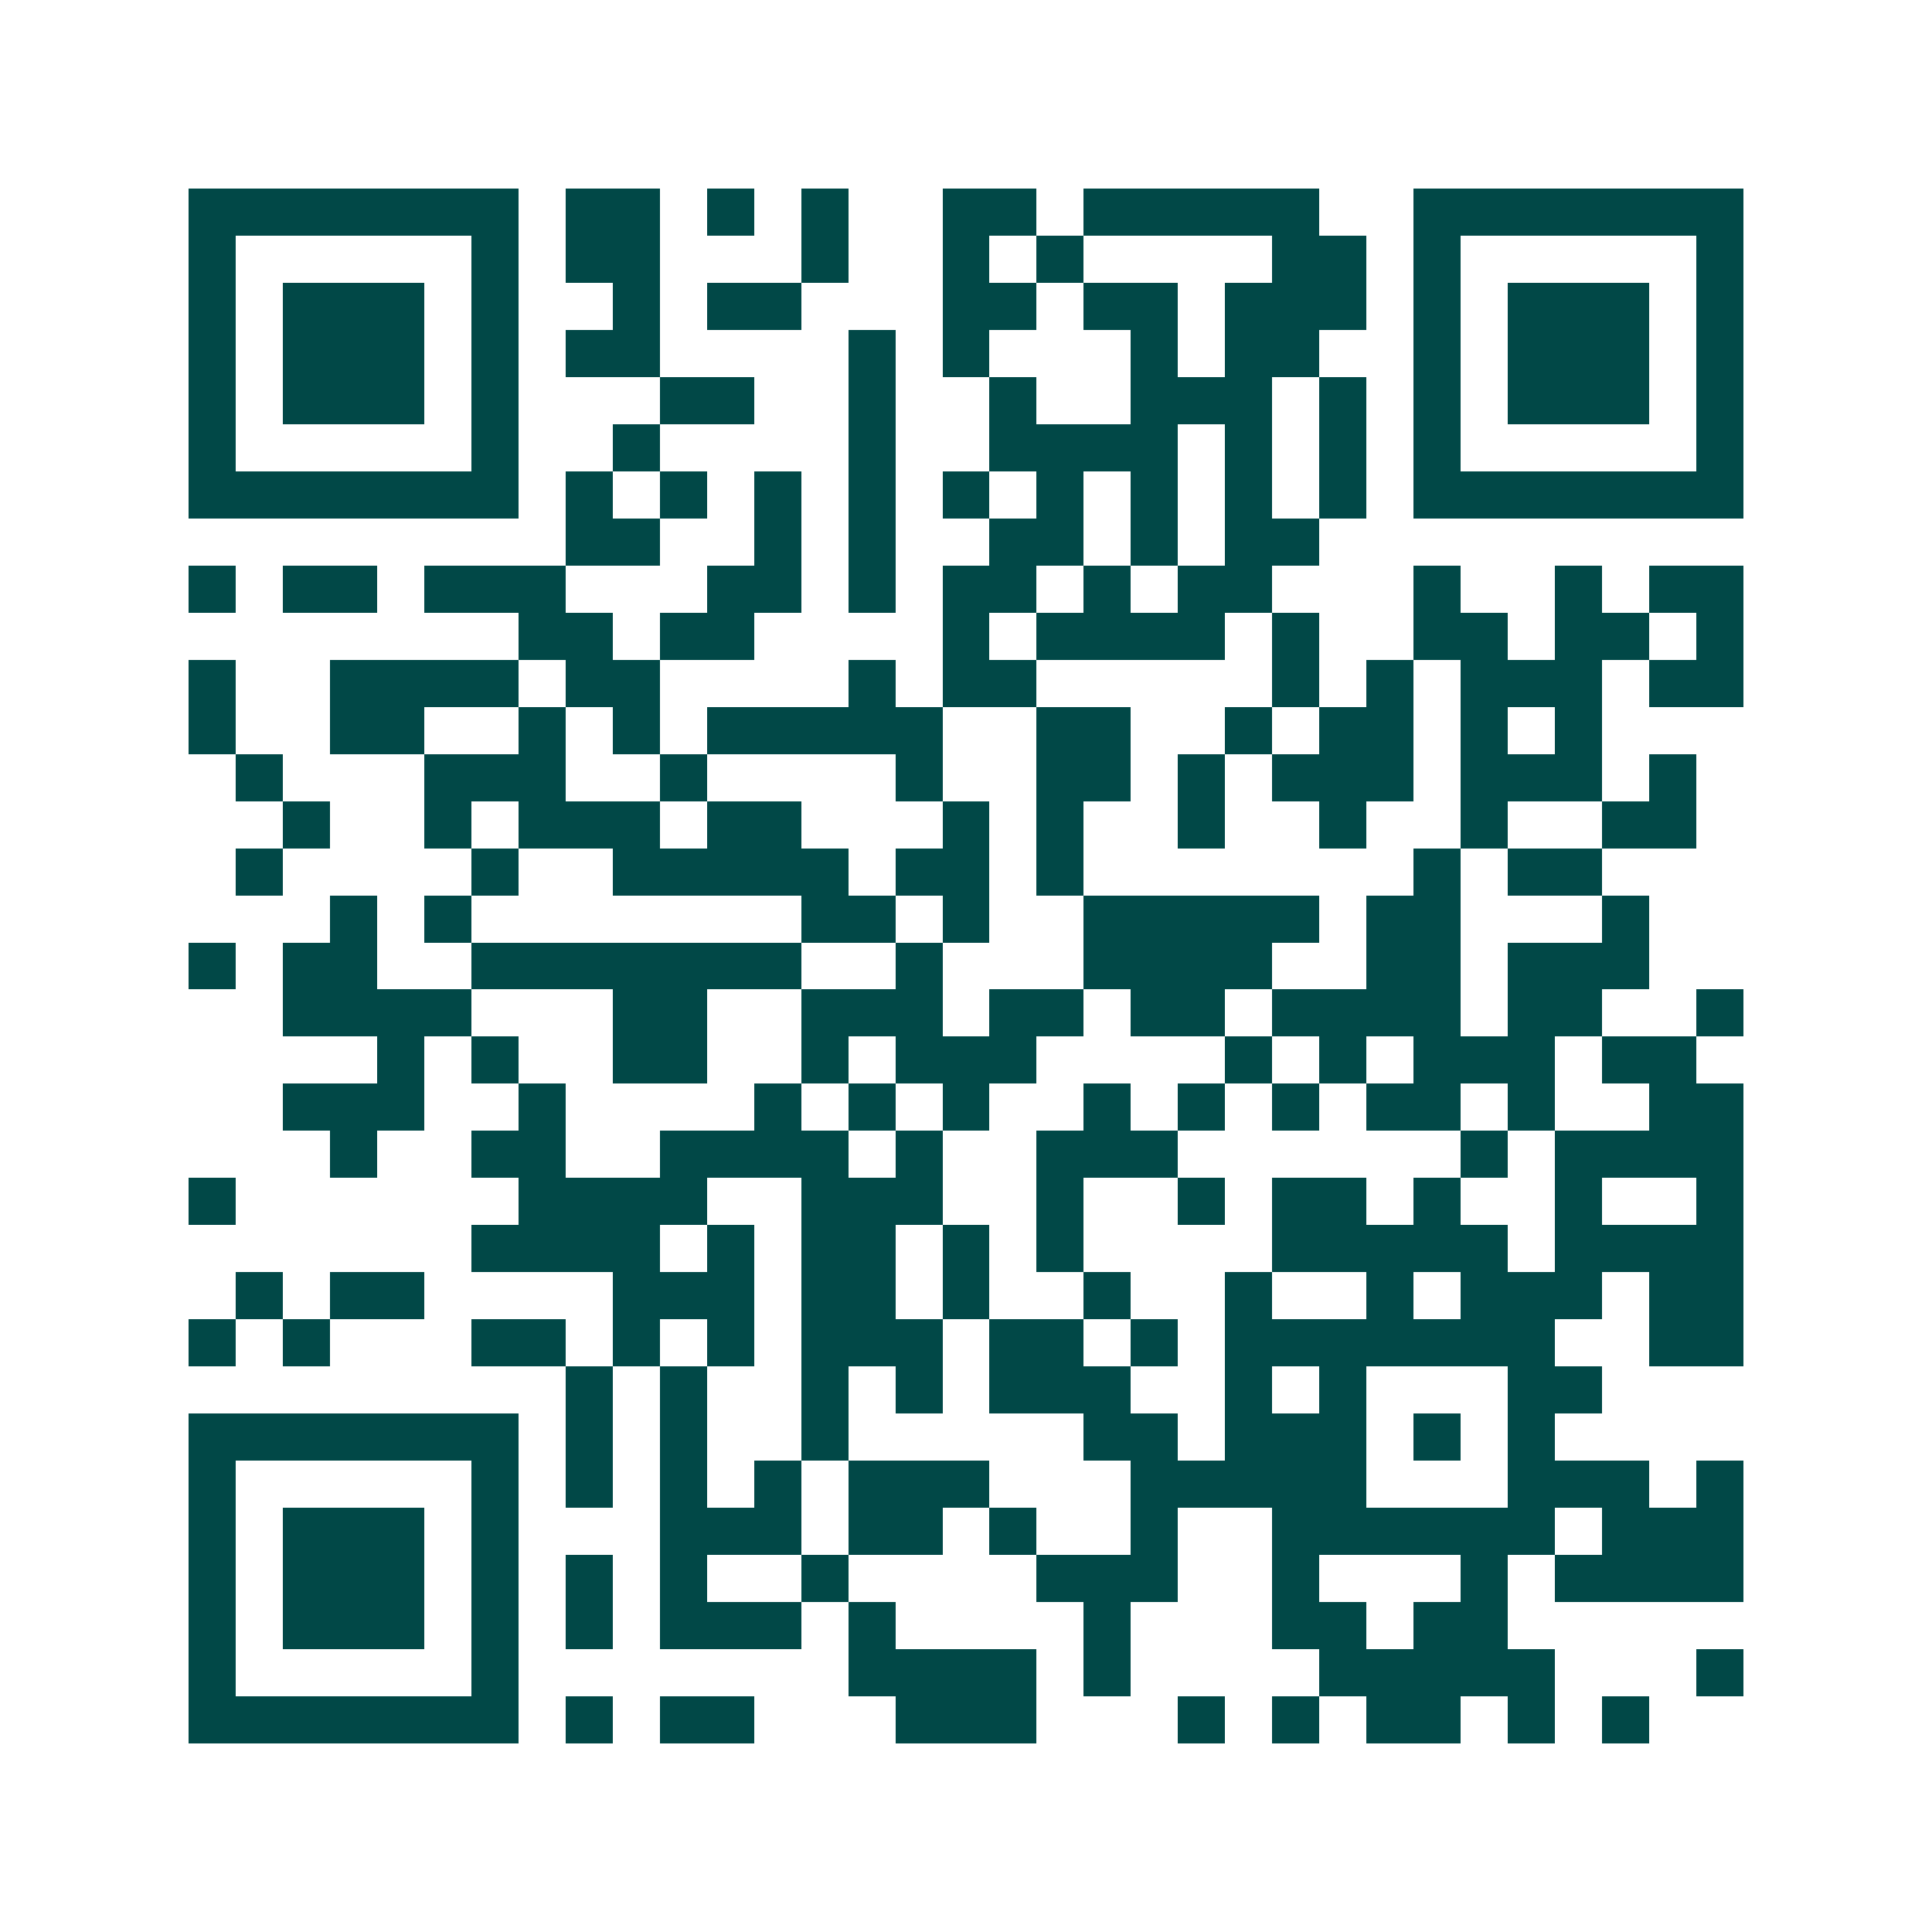 <svg xmlns="http://www.w3.org/2000/svg" width="200" height="200" viewBox="0 0 41 41" shape-rendering="crispEdges"><path fill="#ffffff" d="M0 0h41v41H0z"/><path stroke="#014847" d="M4 4.5h7m1 0h2m1 0h1m1 0h1m2 0h2m1 0h5m2 0h7M4 5.5h1m5 0h1m1 0h2m3 0h1m2 0h1m1 0h1m4 0h2m1 0h1m5 0h1M4 6.5h1m1 0h3m1 0h1m2 0h1m1 0h2m3 0h2m1 0h2m1 0h3m1 0h1m1 0h3m1 0h1M4 7.5h1m1 0h3m1 0h1m1 0h2m4 0h1m1 0h1m3 0h1m1 0h2m2 0h1m1 0h3m1 0h1M4 8.5h1m1 0h3m1 0h1m3 0h2m2 0h1m2 0h1m2 0h3m1 0h1m1 0h1m1 0h3m1 0h1M4 9.5h1m5 0h1m2 0h1m4 0h1m2 0h4m1 0h1m1 0h1m1 0h1m5 0h1M4 10.5h7m1 0h1m1 0h1m1 0h1m1 0h1m1 0h1m1 0h1m1 0h1m1 0h1m1 0h1m1 0h7M12 11.5h2m2 0h1m1 0h1m2 0h2m1 0h1m1 0h2M4 12.5h1m1 0h2m1 0h3m3 0h2m1 0h1m1 0h2m1 0h1m1 0h2m3 0h1m2 0h1m1 0h2M11 13.5h2m1 0h2m4 0h1m1 0h4m1 0h1m2 0h2m1 0h2m1 0h1M4 14.5h1m2 0h4m1 0h2m4 0h1m1 0h2m5 0h1m1 0h1m1 0h3m1 0h2M4 15.5h1m2 0h2m2 0h1m1 0h1m1 0h5m2 0h2m2 0h1m1 0h2m1 0h1m1 0h1M5 16.5h1m3 0h3m2 0h1m4 0h1m2 0h2m1 0h1m1 0h3m1 0h3m1 0h1M6 17.5h1m2 0h1m1 0h3m1 0h2m3 0h1m1 0h1m2 0h1m2 0h1m2 0h1m2 0h2M5 18.5h1m4 0h1m2 0h5m1 0h2m1 0h1m7 0h1m1 0h2M7 19.5h1m1 0h1m7 0h2m1 0h1m2 0h5m1 0h2m3 0h1M4 20.5h1m1 0h2m2 0h7m2 0h1m3 0h4m2 0h2m1 0h3M6 21.5h4m3 0h2m2 0h3m1 0h2m1 0h2m1 0h4m1 0h2m2 0h1M8 22.5h1m1 0h1m2 0h2m2 0h1m1 0h3m4 0h1m1 0h1m1 0h3m1 0h2M6 23.5h3m2 0h1m4 0h1m1 0h1m1 0h1m2 0h1m1 0h1m1 0h1m1 0h2m1 0h1m2 0h2M7 24.5h1m2 0h2m2 0h4m1 0h1m2 0h3m6 0h1m1 0h4M4 25.5h1m6 0h4m2 0h3m2 0h1m2 0h1m1 0h2m1 0h1m2 0h1m2 0h1M10 26.5h4m1 0h1m1 0h2m1 0h1m1 0h1m4 0h5m1 0h4M5 27.5h1m1 0h2m4 0h3m1 0h2m1 0h1m2 0h1m2 0h1m2 0h1m1 0h3m1 0h2M4 28.5h1m1 0h1m3 0h2m1 0h1m1 0h1m1 0h3m1 0h2m1 0h1m1 0h7m2 0h2M12 29.5h1m1 0h1m2 0h1m1 0h1m1 0h3m2 0h1m1 0h1m3 0h2M4 30.5h7m1 0h1m1 0h1m2 0h1m5 0h2m1 0h3m1 0h1m1 0h1M4 31.5h1m5 0h1m1 0h1m1 0h1m1 0h1m1 0h3m3 0h5m3 0h3m1 0h1M4 32.5h1m1 0h3m1 0h1m3 0h3m1 0h2m1 0h1m2 0h1m2 0h6m1 0h3M4 33.5h1m1 0h3m1 0h1m1 0h1m1 0h1m2 0h1m4 0h3m2 0h1m3 0h1m1 0h4M4 34.5h1m1 0h3m1 0h1m1 0h1m1 0h3m1 0h1m4 0h1m3 0h2m1 0h2M4 35.5h1m5 0h1m7 0h4m1 0h1m4 0h5m3 0h1M4 36.5h7m1 0h1m1 0h2m3 0h3m3 0h1m1 0h1m1 0h2m1 0h1m1 0h1"/></svg>
